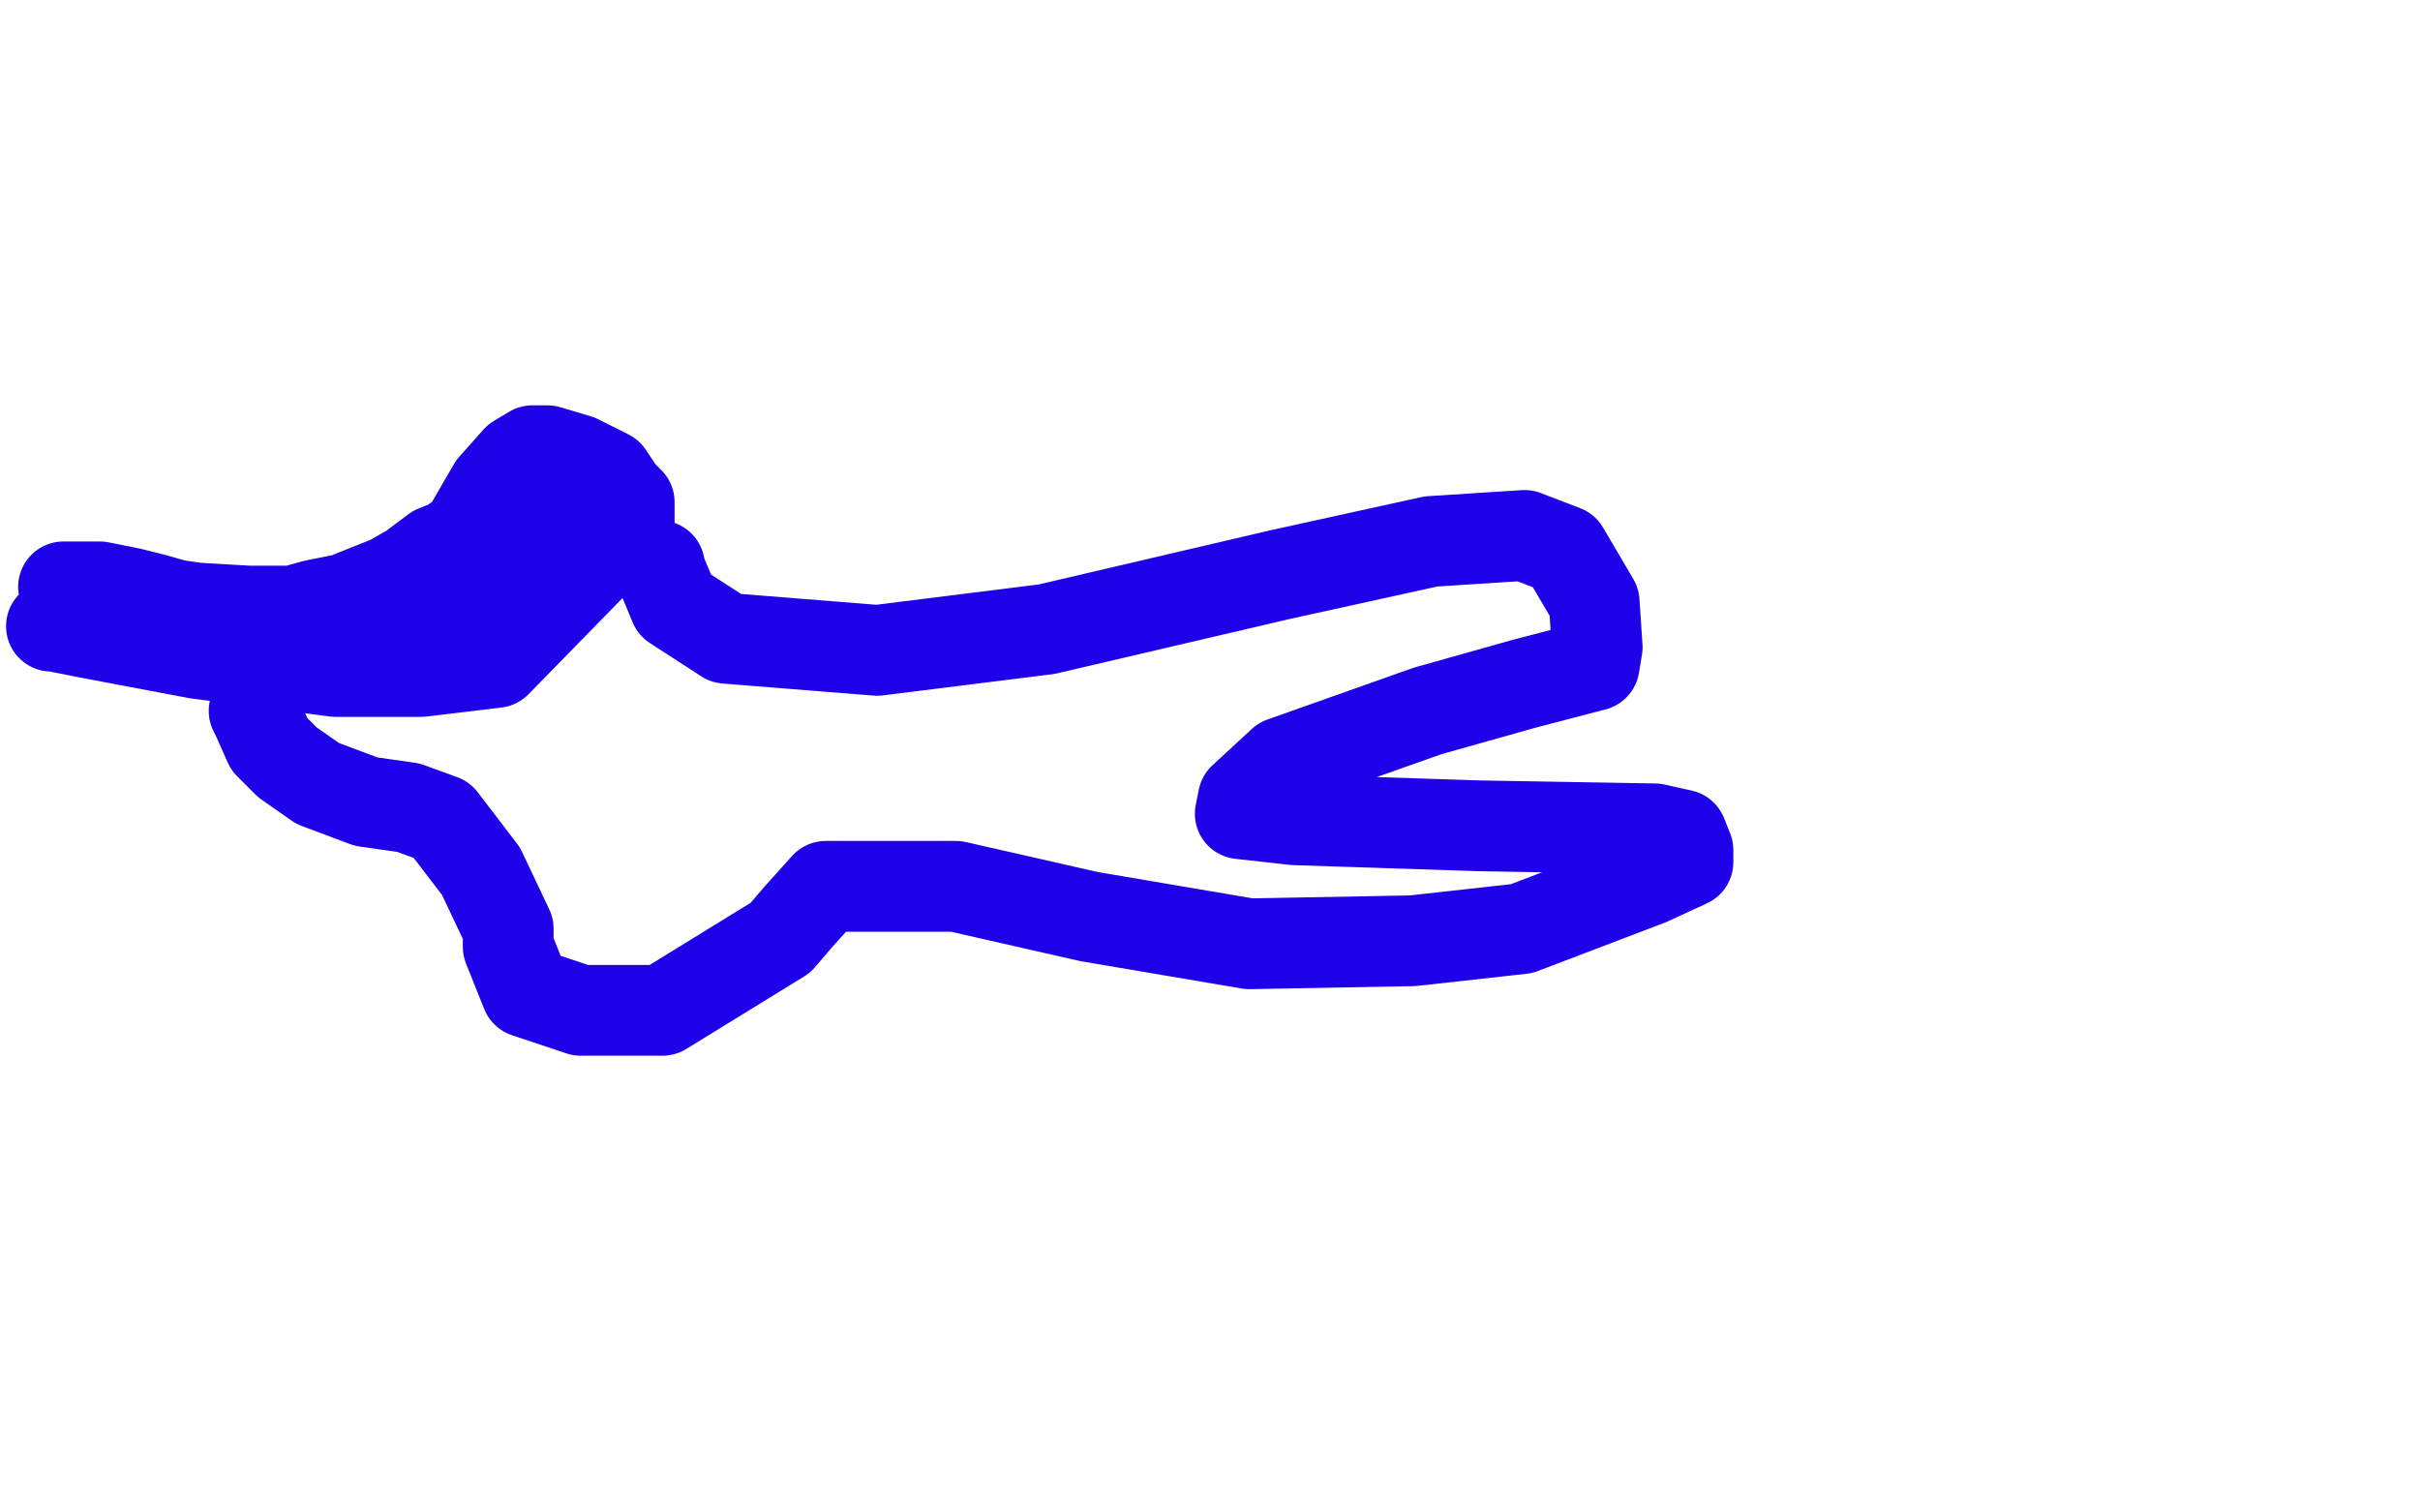 <?xml version="1.0" standalone="no"?>
<!DOCTYPE svg PUBLIC "-//W3C//DTD SVG 1.1//EN"
"http://www.w3.org/Graphics/SVG/1.1/DTD/svg11.dtd">

<svg width="800" height="500" version="1.1" xmlns="http://www.w3.org/2000/svg" xmlns:xlink="http://www.w3.org/1999/xlink" style="stroke-antialiasing: false"><desc>This SVG has been created on https://colorillo.com/</desc><rect x='0' y='0' width='800' height='500' style='fill: rgb(255,255,255); stroke-width:0' /><polyline points="17,207 18,207 18,207 28,209 28,209 65,216 111,222 139,222 164,219 208,174 208,169 208,166 205,163 201,157 191,152 181,149 176,149 171,152 163,161 152,180 142,199 138,211 138,212 148,209 164,188 175,174 179,169 180,169 182,170 184,175 183,176 175,181 170,185 163,187 147,193 126,199 96,202 82,202 65,201 58,200 51,198 43,196 33,194 27,194 22,194 21,194 22,196 25,197 27,198 33,203 41,207 59,209 72,209 86,205 104,200 114,198 129,192 136,188 140,185 144,182 149,180 153,177 160,177 163,176 166,174 168,171" style="fill: none; stroke: #1e00e9; stroke-width: 30; stroke-linejoin: round; stroke-linecap: round; stroke-antialiasing: false; stroke-antialias: 0; opacity: 1.0"/>
<polyline points="218,187 218,188 218,188 223,200 223,200 240,211 290,215 346,208 423,190 473,179 504,177 517,182 527,199 528,214 527,220 504,226 472,235 424,252 411,264 410,269 428,271 489,273 547,274 556,276 558,281 558,285 545,291 503,307 467,311 413,312 360,303 316,293 292,293 273,293 264,303 258,310 219,334 192,334 174,328 168,313 168,307 159,288 146,271 135,267 121,265 105,259 95,252 89,246 85,237 84,235" style="fill: none; stroke: #1e00e9; stroke-width: 30; stroke-linejoin: round; stroke-linecap: round; stroke-antialiasing: false; stroke-antialias: 0; opacity: 1.0"/>
</svg>
